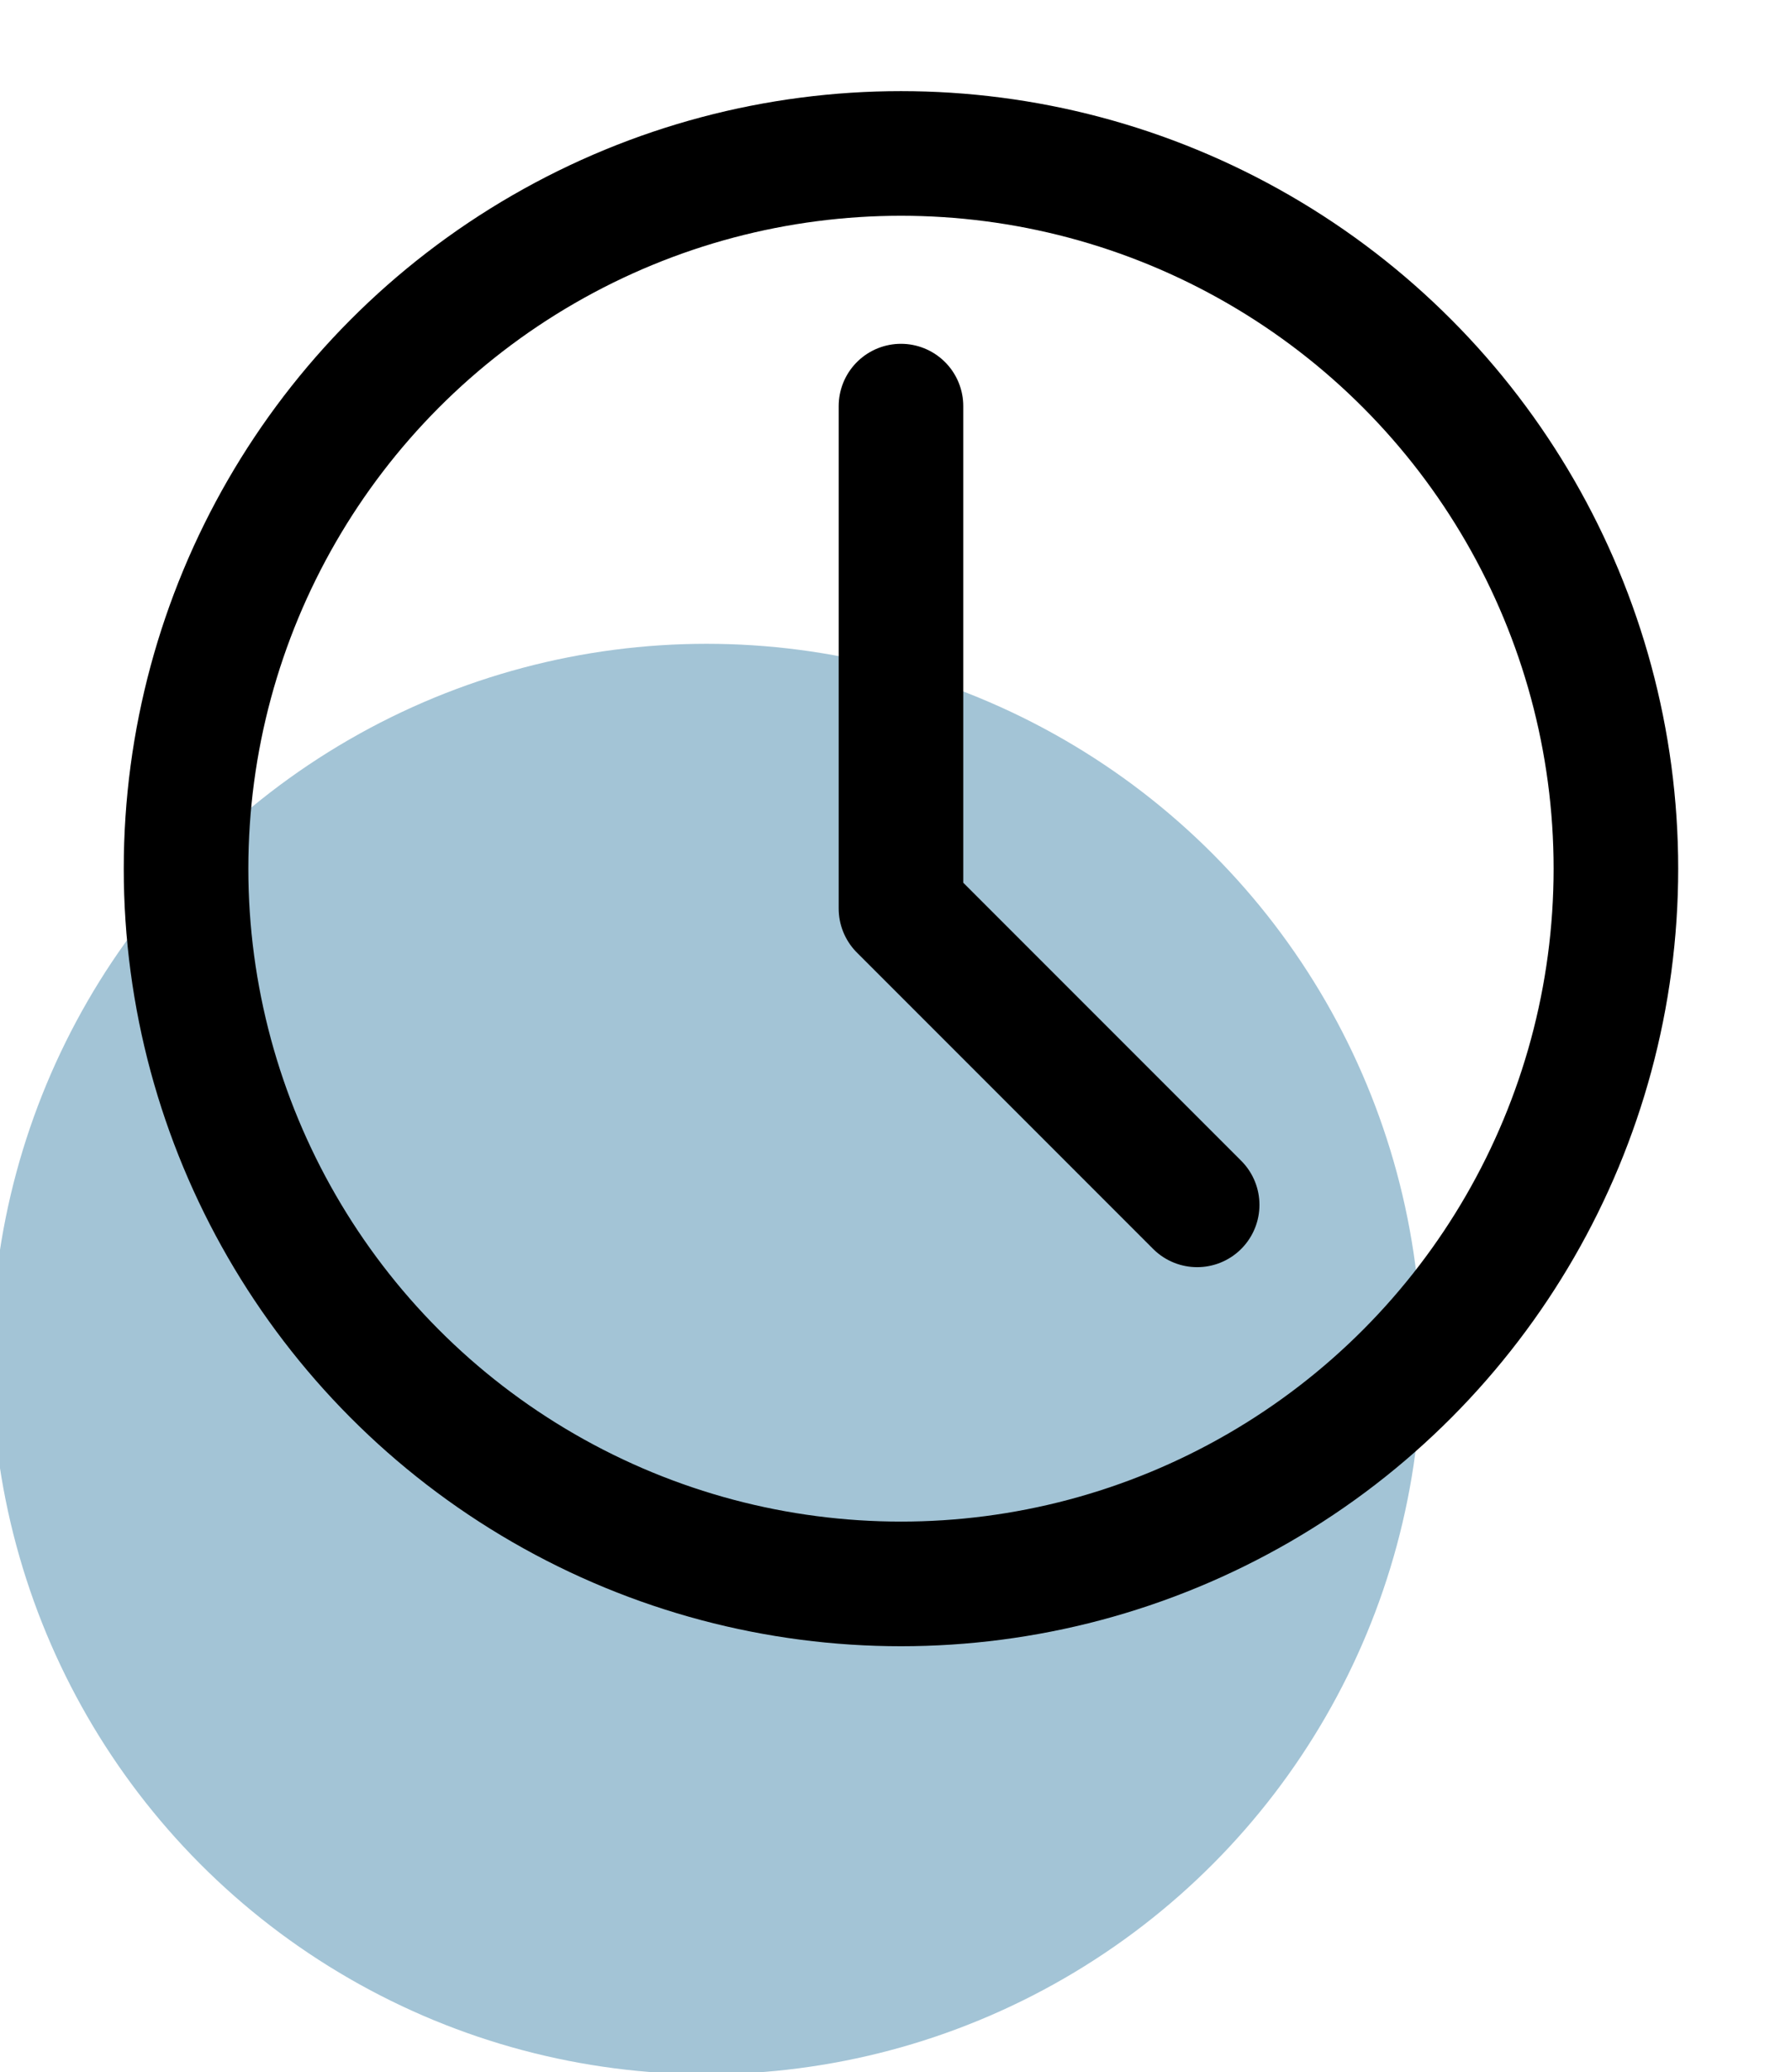<?xml version="1.0" encoding="UTF-8"?>
<svg xmlns="http://www.w3.org/2000/svg" id="Laag_1" data-name="Laag 1" viewBox="0 0 194.65 225.11">
  <defs>
    <style>
      .cls-1 {
        fill: none;
        stroke: #000;
        stroke-linecap: round;
        stroke-linejoin: round;
        stroke-width: 13.54px;
      }

      .cls-2 {
        fill: #a3c4d6;
      }
    </style>
  </defs>
  <circle class="cls-2" cx="76.79" cy="147.64" r="77.7"></circle>
  <circle class="cls-1" cx="97.92" cy="94.37" r="77.7"></circle>
  <polyline class="cls-1" points="97.92 44.12 97.92 98.7 130.11 130.89"></polyline>
</svg>

